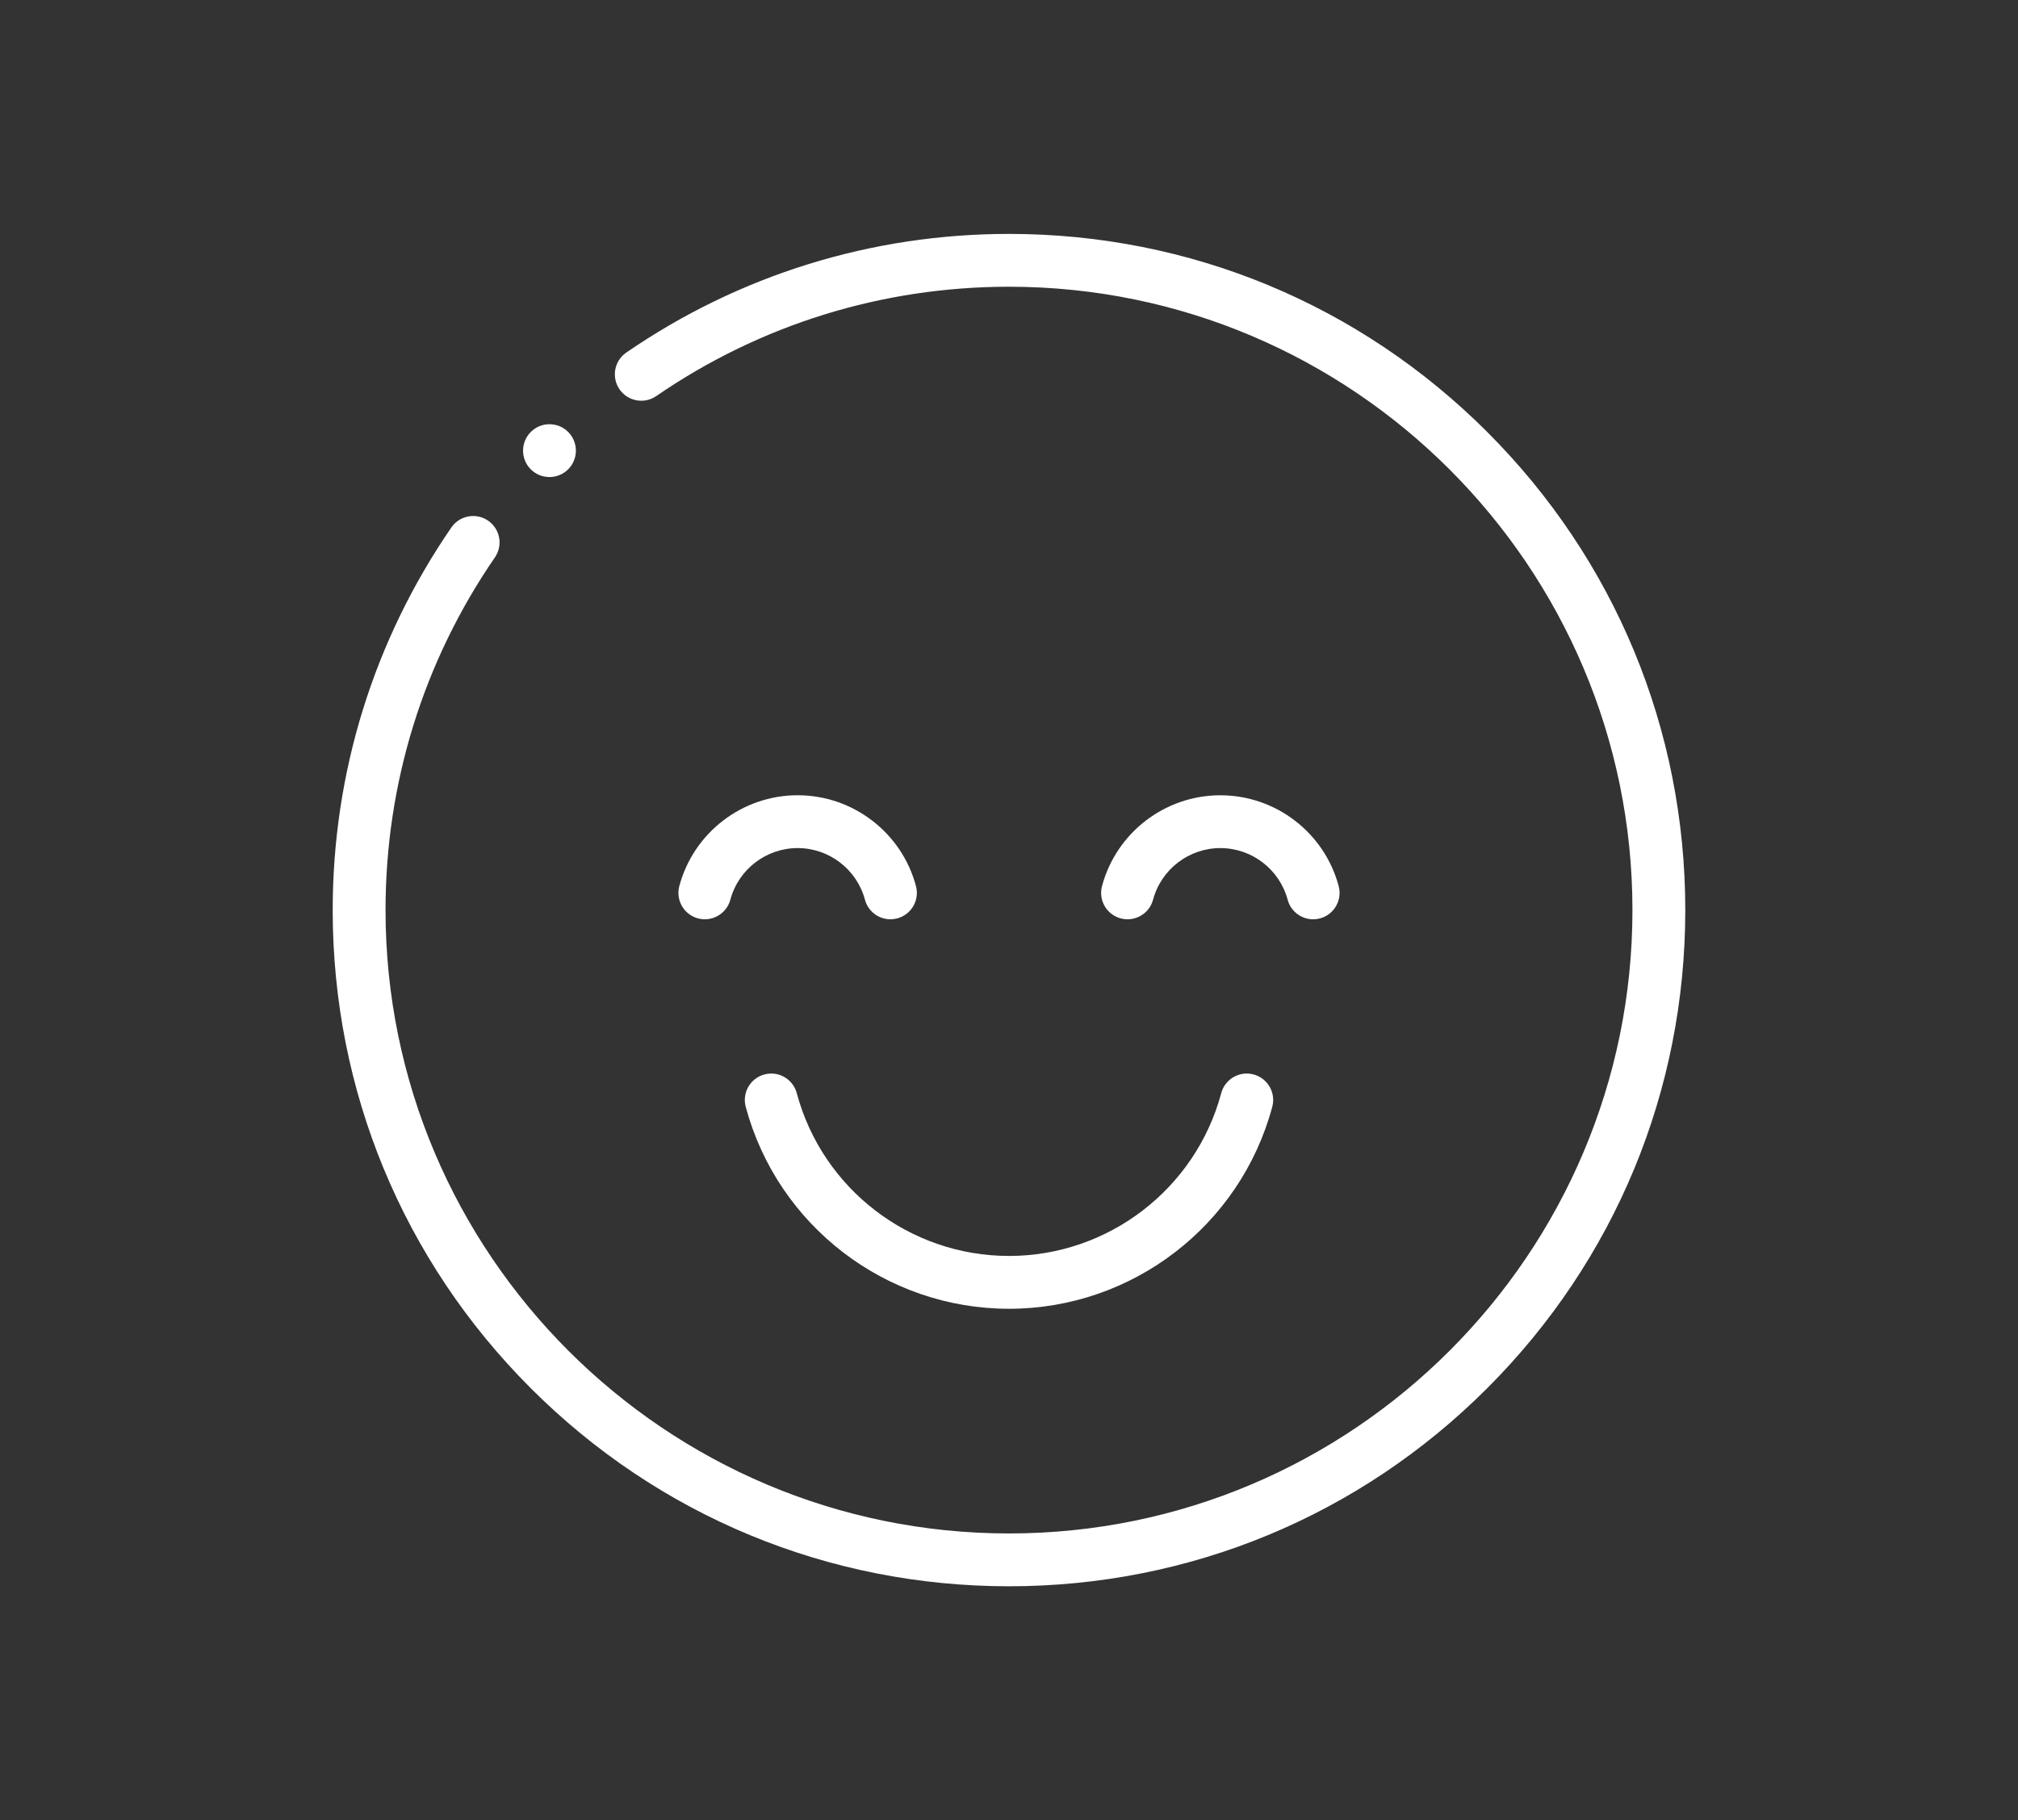 <?xml version="1.0" encoding="UTF-8"?> <svg xmlns="http://www.w3.org/2000/svg" width="143" height="129" viewBox="0 0 143 129" fill="none"><rect x="0" y="0" width="143" height="129" fill="#333333" stroke="none"/><path d="M105.387 30.613C96.335 21.563 84.301 16.577 71.5 16.577C61.761 16.577 52.383 19.485 44.381 24.986C43.528 25.572 43.314 26.738 43.899 27.589C44.485 28.442 45.651 28.657 46.503 28.071C53.876 23.001 62.521 20.321 71.5 20.321C95.86 20.321 115.679 40.14 115.679 64.5C115.679 88.86 95.861 108.678 71.5 108.678C47.139 108.678 27.32 88.86 27.32 64.5C27.32 55.519 30 46.876 35.07 39.503C35.656 38.651 35.44 37.486 34.589 36.9C33.737 36.315 32.571 36.53 31.985 37.382C26.484 45.381 23.576 54.759 23.576 64.5C23.576 77.301 28.561 89.334 37.613 98.386C46.664 107.438 58.699 112.422 71.5 112.422C84.301 112.422 96.335 107.438 105.387 98.386C114.439 89.334 119.423 77.301 119.423 64.5C119.423 51.699 114.438 39.664 105.387 30.613Z" fill="white"></path><path d="M38.936 33.809C39.415 33.809 39.895 33.626 40.261 33.261C40.992 32.53 40.992 31.345 40.261 30.614C39.53 29.882 38.344 29.882 37.613 30.614C36.883 31.346 36.883 32.53 37.612 33.262C37.978 33.626 38.457 33.809 38.936 33.809Z" fill="white"></path><path d="M56.46 77.471C56.192 76.472 55.166 75.88 54.168 76.148C53.168 76.416 52.576 77.441 52.843 78.44C55.103 86.869 62.774 92.755 71.5 92.755C80.226 92.755 87.897 86.869 90.156 78.44C90.424 77.441 89.831 76.416 88.832 76.148C87.833 75.88 86.808 76.472 86.54 77.471C84.719 84.266 78.534 89.011 71.5 89.011C64.465 89.011 58.281 84.266 56.46 77.471Z" fill="white"></path><path d="M81.708 63.764C82.286 61.61 84.246 60.105 86.477 60.105C88.706 60.105 90.667 61.61 91.245 63.764C91.469 64.6 92.225 65.152 93.053 65.152C93.213 65.152 93.376 65.131 93.538 65.088C94.537 64.821 95.129 63.794 94.861 62.796C93.846 59.008 90.399 56.362 86.477 56.362C82.555 56.362 79.108 59.008 78.092 62.796C77.824 63.794 78.417 64.821 79.416 65.088C80.415 65.354 81.441 64.762 81.708 63.764Z" fill="white"></path><path d="M56.523 56.36C52.601 56.36 49.154 59.006 48.138 62.795C47.871 63.793 48.463 64.819 49.461 65.087C50.461 65.355 51.487 64.761 51.754 63.763C52.332 61.609 54.293 60.104 56.523 60.104C58.753 60.104 60.712 61.609 61.292 63.763C61.516 64.599 62.271 65.151 63.099 65.151C63.258 65.151 63.421 65.13 63.584 65.087C64.583 64.819 65.175 63.794 64.907 62.795C63.894 59.006 60.444 56.36 56.523 56.36Z" fill="white"></path></svg> 
